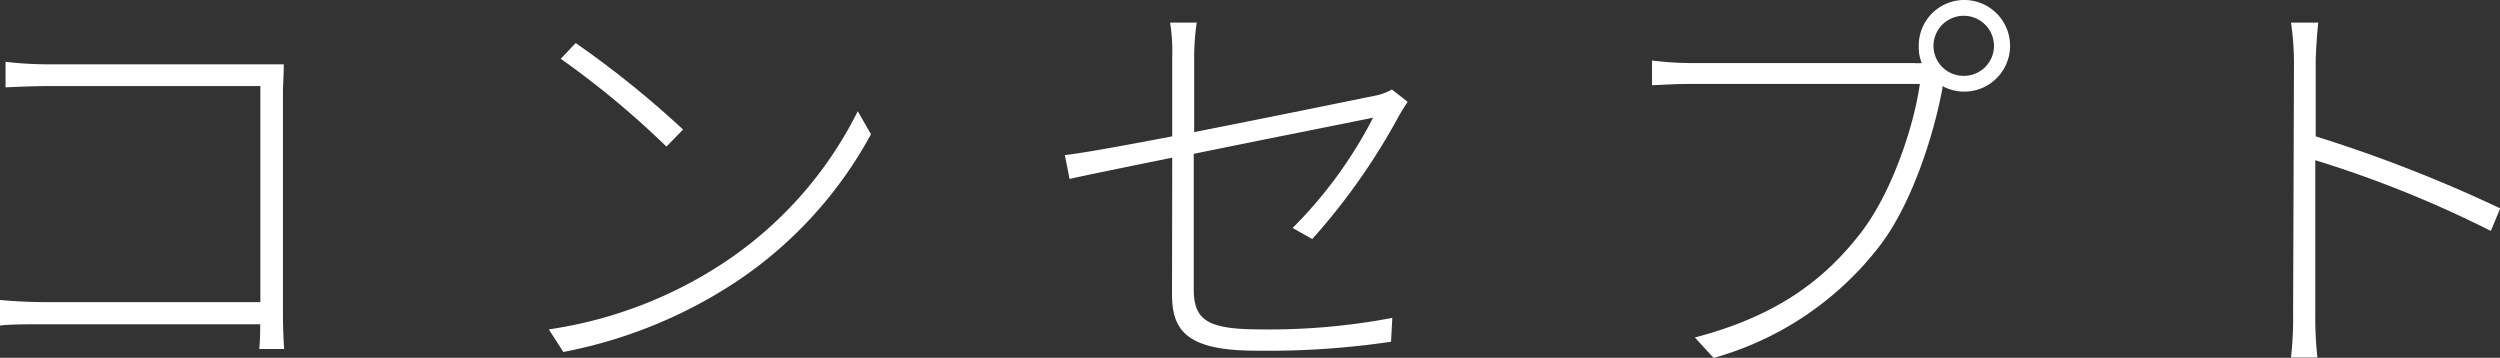 <svg id="レイヤー_1" data-name="レイヤー 1" xmlns="http://www.w3.org/2000/svg" viewBox="0 0 234.68 33.59"><rect x="0" y="0" width="234.68" height="33.59" fill="#333333" stroke="none"/><defs><style>.cls-1{fill:#fff;}</style></defs><title>home08_title01</title><path class="cls-1" d="M308.22,287.24h19.4c.88,0,1.8,0,2.68,0,0,.84-.08,2-.08,2.72v20.64c0,1.44.08,3.08.12,3.36H328a22.87,22.87,0,0,0,.08-2.32H307.82c-1.68,0-3.24,0-4.16.12v-2.4c.8.08,2.52.2,4.12.2H328.1V289.28H308.26c-1.4,0-3.24.08-4.08.12V287C305.42,287.16,307,287.24,308.22,287.24Z" transform="translate(-303.66 -281.2)"/><path class="cls-1" d="M371.58,305.88a36.64,36.64,0,0,0,12.6-14.24l1.24,2.16a38.92,38.92,0,0,1-12.64,13.84,44.64,44.64,0,0,1-16.24,6.6l-1.36-2.12A40.45,40.45,0,0,0,371.58,305.88Zm-3.8-12.52-1.56,1.6a82.74,82.74,0,0,0-9.92-8.24l1.4-1.48A92,92,0,0,1,367.78,293.36Z" transform="translate(-303.66 -281.2)"/><path class="cls-1" d="M413.7,296c-4.32.88-8.08,1.64-9.64,2l-.44-2.24c1.76-.2,5.68-.92,10.08-1.76v-7.52a17,17,0,0,0-.2-3.16H416a21.83,21.83,0,0,0-.24,3.16v7.12c7.32-1.44,15.32-3.08,16.88-3.4a5,5,0,0,0,1.68-.6l1.48,1.16c-.24.36-.56.88-.8,1.28a60.14,60.14,0,0,1-8.16,11.6L425,302.6a41.34,41.34,0,0,0,7.56-10.36c-.28.08-9,1.8-16.84,3.4v12.68c0,2.92,1.24,3.8,6.24,3.8a61.7,61.7,0,0,0,12.4-1.08l-.12,2.24a79.19,79.19,0,0,1-12.64.84c-6.48,0-7.92-1.84-7.92-5.28Z" transform="translate(-303.66 -281.2)"/><path class="cls-1" d="M488,281.2a4.3,4.3,0,1,1-2,8.08l0,.2c-.8,4.36-2.88,10.92-5.92,14.84a29.76,29.76,0,0,1-15.56,10.48l-1.76-1.92c7.64-2,12.12-5.36,15.56-9.8,2.92-3.76,5-10,5.56-14H462.26c-1.44,0-2.48.08-3.52.12v-2.32a30.55,30.55,0,0,0,3.56.24h21a4.84,4.84,0,0,0,.76,0,3.68,3.68,0,0,1-.28-1.52A4.27,4.27,0,0,1,488,281.2Zm0,7.12a2.82,2.82,0,0,0,2.84-2.8,2.84,2.84,0,1,0-5.68,0A2.82,2.82,0,0,0,488,288.32Z" transform="translate(-303.66 -281.2)"/><path class="cls-1" d="M519,287.12a26.18,26.18,0,0,0-.28-3.8h2.56c-.12,1.12-.24,2.84-.24,3.8V294a133.17,133.17,0,0,1,17.32,6.76l-.88,2.12A105.06,105.06,0,0,0,521,296.24c0,6.6,0,13.44,0,14.28a35.07,35.07,0,0,0,.2,4.24h-2.48a33.87,33.87,0,0,0,.2-4.24Z" transform="translate(-303.66 -281.2)"/></svg>